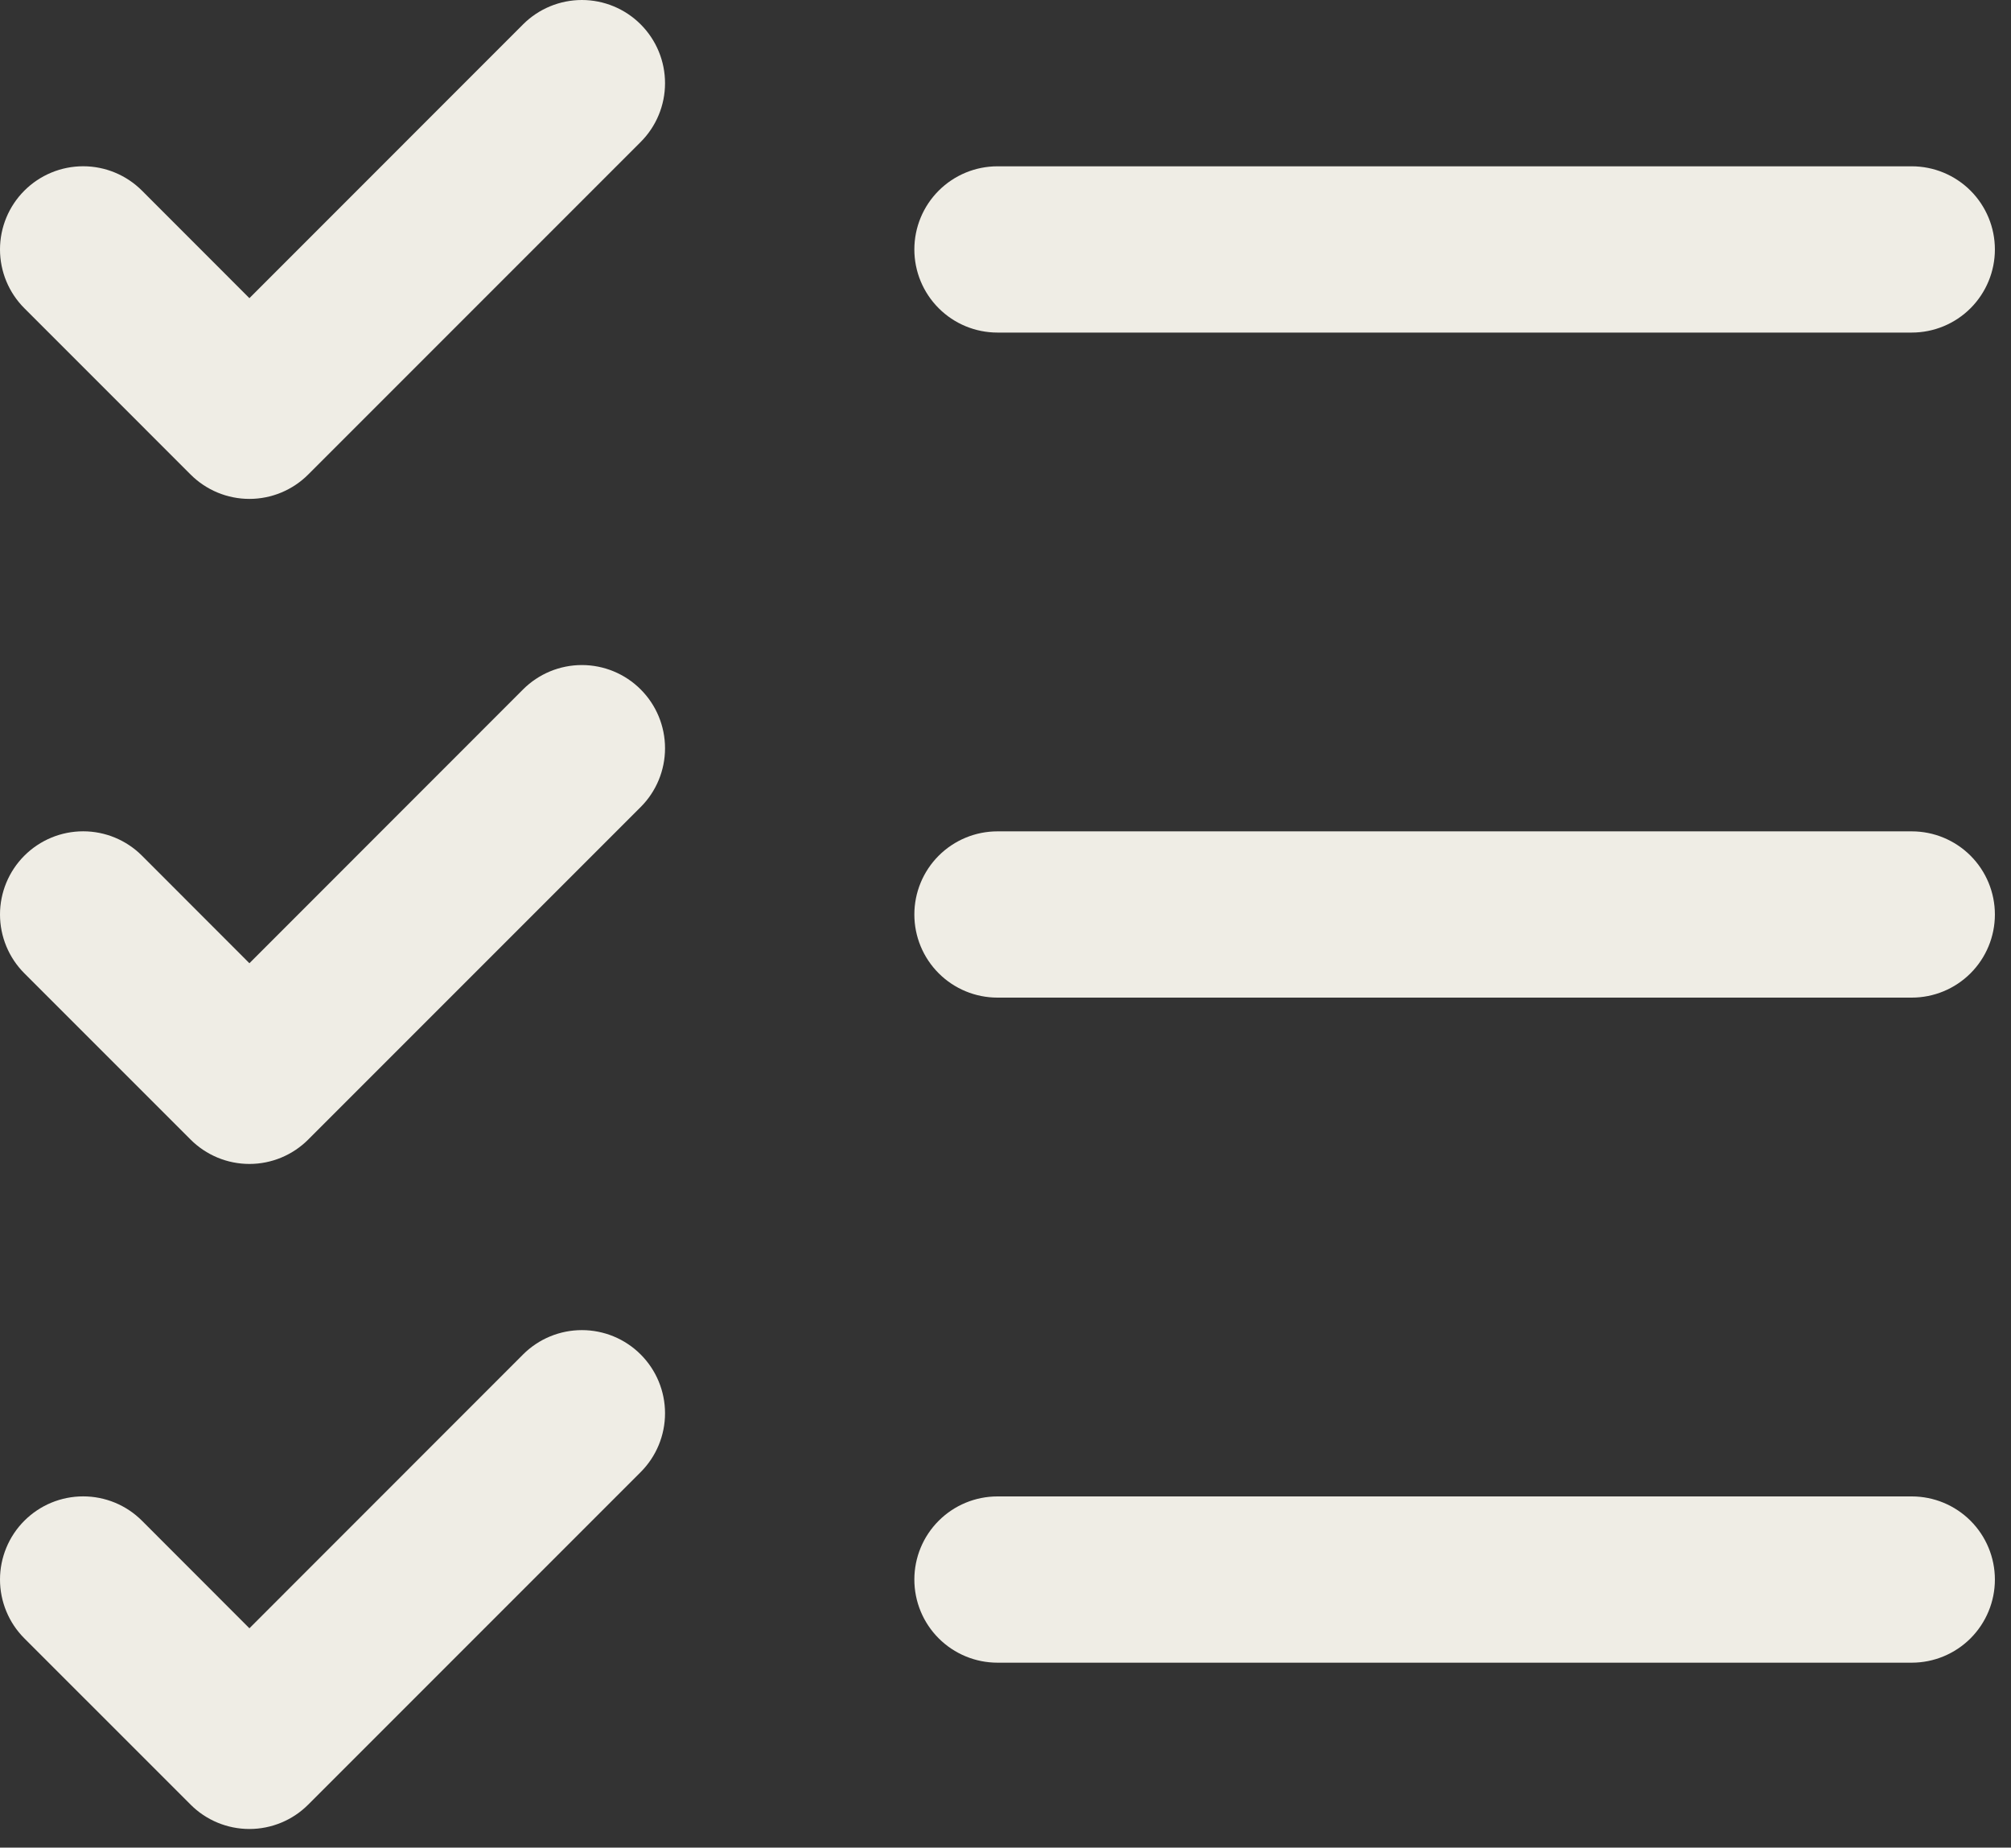 <svg width="86" height="79" viewBox="0 0 86 79" fill="none" xmlns="http://www.w3.org/2000/svg">
<rect x="0" y="0" width="86" height="79" fill="#333333" stroke="none"/>
<path d="M85.311 39.102C85.311 40.045 84.936 40.949 84.27 41.615C83.603 42.282 82.699 42.656 81.756 42.656H42.656C41.714 42.656 40.809 42.282 40.143 41.615C39.476 40.949 39.102 40.045 39.102 39.102C39.102 38.159 39.476 37.255 40.143 36.588C40.809 35.922 41.714 35.547 42.656 35.547H81.756C82.699 35.547 83.603 35.922 84.27 36.588C84.936 37.255 85.311 38.159 85.311 39.102ZM42.656 14.22H81.756C82.699 14.22 83.603 13.846 84.27 13.179C84.936 12.512 85.311 11.608 85.311 10.666C85.311 9.723 84.936 8.819 84.27 8.152C83.603 7.486 82.699 7.111 81.756 7.111H42.656C41.714 7.111 40.809 7.486 40.143 8.152C39.476 8.819 39.102 9.723 39.102 10.666C39.102 11.608 39.476 12.512 40.143 13.179C40.809 13.846 41.714 14.22 42.656 14.22ZM81.756 63.984H42.656C41.714 63.984 40.809 64.358 40.143 65.025C39.476 65.691 39.102 66.595 39.102 67.538C39.102 68.481 39.476 69.385 40.143 70.052C40.809 70.718 41.714 71.093 42.656 71.093H81.756C82.699 71.093 83.603 70.718 84.27 70.052C84.936 69.385 85.311 68.481 85.311 67.538C85.311 66.595 84.936 65.691 84.27 65.025C83.603 64.358 82.699 63.984 81.756 63.984ZM22.369 1.042L10.666 12.749L6.071 8.151C5.404 7.484 4.5 7.109 3.557 7.109C2.613 7.109 1.709 7.484 1.042 8.151C0.375 8.818 7.02772e-09 9.722 0 10.666C-7.02772e-09 11.609 0.375 12.513 1.042 13.18L8.151 20.29C8.481 20.62 8.873 20.882 9.304 21.061C9.736 21.24 10.198 21.332 10.666 21.332C11.133 21.332 11.595 21.24 12.027 21.061C12.458 20.882 12.85 20.62 13.18 20.29L27.398 6.071C28.066 5.404 28.44 4.5 28.44 3.557C28.44 2.613 28.066 1.709 27.398 1.042C26.732 0.375 25.827 0 24.884 0C23.941 0 23.036 0.375 22.369 1.042ZM22.369 29.478L10.666 41.186L6.071 36.587C5.404 35.92 4.5 35.545 3.557 35.545C2.613 35.545 1.709 35.92 1.042 36.587C0.375 37.254 0 38.159 0 39.102C0 39.569 0.092 40.031 0.271 40.463C0.449 40.894 0.711 41.286 1.042 41.617L8.151 48.726C8.481 49.056 8.873 49.318 9.304 49.497C9.736 49.676 10.198 49.768 10.666 49.768C11.133 49.768 11.595 49.676 12.027 49.497C12.458 49.318 12.85 49.056 13.18 48.726L27.398 34.508C28.066 33.841 28.44 32.936 28.44 31.993C28.44 31.049 28.066 30.145 27.398 29.478C26.732 28.811 25.827 28.436 24.884 28.436C23.941 28.436 23.036 28.811 22.369 29.478ZM22.369 57.914L10.666 69.622L6.071 65.023C5.741 64.693 5.349 64.431 4.918 64.252C4.486 64.074 4.024 63.982 3.557 63.982C3.089 63.982 2.627 64.074 2.195 64.252C1.764 64.431 1.372 64.693 1.042 65.023C0.711 65.353 0.449 65.746 0.271 66.177C0.092 66.609 0 67.071 0 67.538C0 68.005 0.092 68.468 0.271 68.899C0.449 69.331 0.711 69.723 1.042 70.053L8.151 77.162C8.481 77.493 8.873 77.755 9.304 77.933C9.736 78.112 10.198 78.204 10.666 78.204C11.133 78.204 11.595 78.112 12.027 77.933C12.458 77.755 12.85 77.493 13.18 77.162L27.398 62.944C28.066 62.277 28.44 61.372 28.44 60.429C28.44 59.486 28.066 58.581 27.398 57.914C26.732 57.247 25.827 56.873 24.884 56.873C23.941 56.873 23.036 57.247 22.369 57.914Z" fill="#EFEDE5"/>
</svg>
